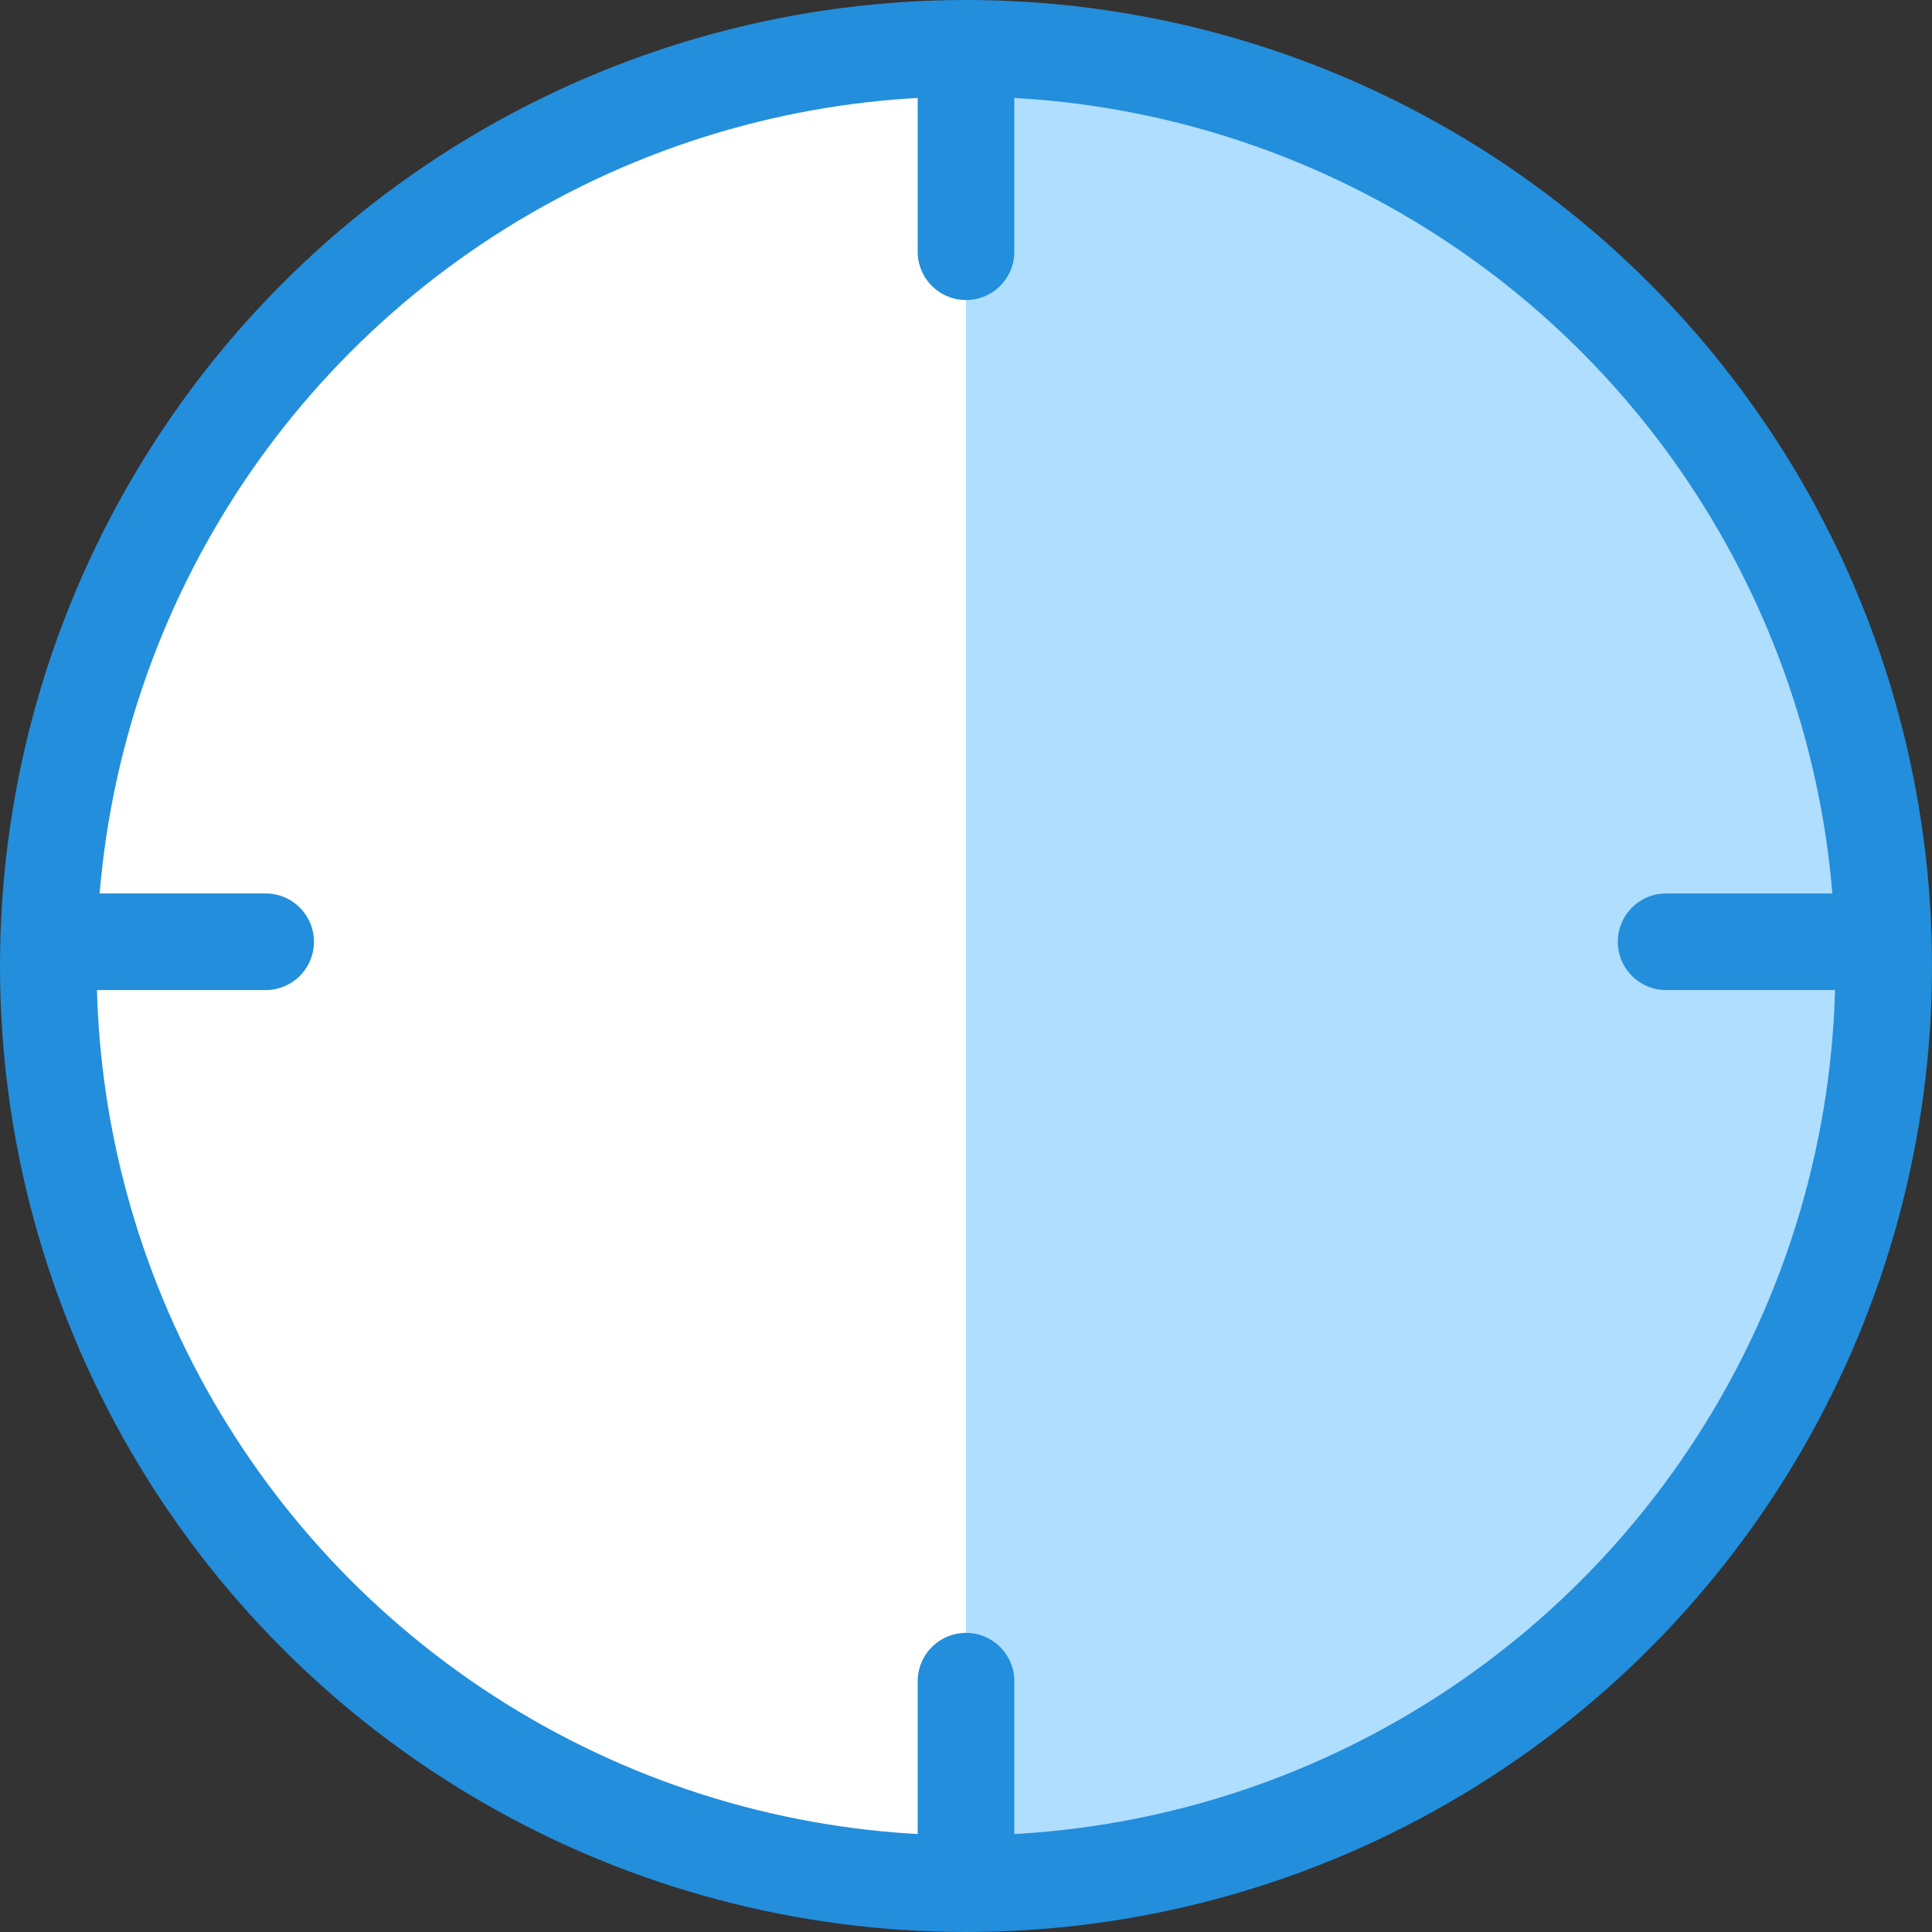 <svg xmlns="http://www.w3.org/2000/svg" width="40" height="40"><rect width="100%" height="100%" fill="#333333" stroke="none"/><g data-name="グループ 3218" transform="translate(-350 -3039)"><circle data-name="楕円形 147" cx="19" cy="19" r="19" transform="translate(351 3040)" fill="#fff"/><path data-name="パス 1448" d="M370 3040.011v38.107s9-.6 13.749-5.508 5.251-14.113 5.251-14.113-.087-6.3-6.014-12.768a16.519 16.519 0 00-12.986-5.718z" fill="#afdeff"/><g data-name="楕円形 146" transform="translate(350 3039)" fill="none" stroke="#238edb" stroke-width="2"><circle cx="20" cy="20" r="20" stroke="none"/><circle cx="20" cy="20" r="19"/></g><path data-name="パス 1444" d="M370 3040.612v3.6" fill="none" stroke="#238edb" stroke-linecap="round" stroke-width="2"/><path data-name="パス 1445" d="M351.9 3058.498h3.6" fill="none" stroke="#238edb" stroke-linecap="round" stroke-width="2"/><path data-name="パス 1446" d="M370 3073.807v3.6" fill="none" stroke="#238edb" stroke-linecap="round" stroke-width="2"/><path data-name="パス 1447" d="M384.495 3058.498h3.6" fill="none" stroke="#238edb" stroke-linecap="round" stroke-width="2"/></g></svg>